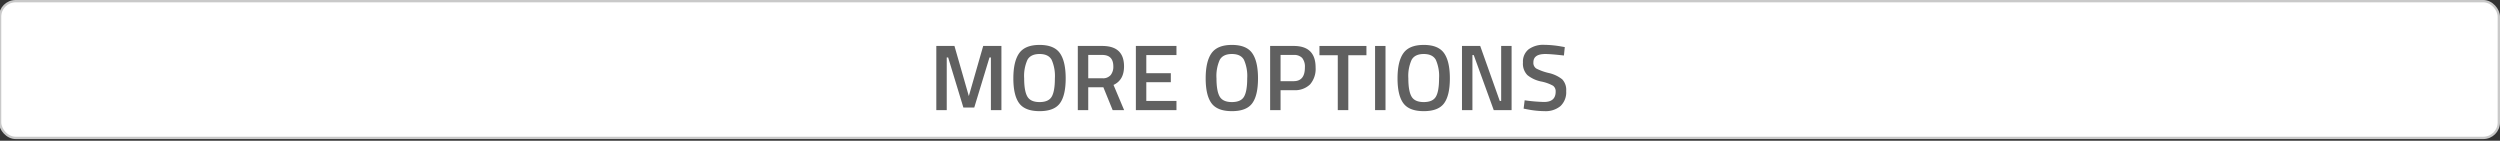 <?xml version="1.0" encoding="utf-8"?>
<svg viewBox="0.446 0 803.694 45.248" xmlns="http://www.w3.org/2000/svg">
  <rect x="0.446" y="0" width="803.694" height="45.248" fill="#333333" stroke="none"/>
  <defs>
    <style>.a{fill:#fff;stroke:#c9c9c9;stroke-miterlimit:10;stroke-width:0.75px;}.b{fill:#606060;}</style>
  </defs>
  <rect class="a" x="0.475" y="0.375" width="803.29" height="43.953" rx="4.985"/>
  <path class="b" d="M301.449,35.402V14.774h5.83l4.621,16.111,4.621-16.111h5.86V35.402h-3.383V18.478h-.453l-4.894,16.081h-3.504L305.255,18.478H304.802V35.402Z"/>
  <path class="b" d="M341.183,33.203q-1.857,2.53-6.539,2.529-4.682,0-6.555-2.544-1.874-2.544-1.872-7.995,0-5.45,1.888-8.101,1.887-2.649,6.539-2.65,4.651,0,6.524,2.635,1.872,2.635,1.872,8.116Q343.04,30.674,341.183,33.203Zm-10.466-2.168q1.027,1.778,3.927,1.777,2.899,0,3.911-1.747,1.012-1.746,1.012-5.857a12.853,12.853,0,0,0-1.042-5.978q-1.042-1.867-3.881-1.867-2.839,0-3.896,1.867a12.611,12.611,0,0,0-1.058,5.947Q329.69,29.259,330.717,31.035Z"/>
  <path class="b" d="M350.29,28.054v7.348h-3.354V14.774h7.854q7.008,0,7.008,6.565,0,4.397-3.383,5.962l3.413,8.101h-3.686l-2.99-7.348Zm8.064-6.685q0-3.705-3.564-3.704h-4.5v7.498h4.561a3.23,3.23,0,0,0,2.658-1.039A4.234,4.234,0,0,0,358.355,21.369Z"/>
  <path class="b" d="M365.603,35.402V14.774h13.049V17.695h-9.695v5.842h7.883v2.891h-7.883v6.022h9.695v2.951Z"/>
  <path class="b" d="M403.011,33.203q-1.857,2.53-6.539,2.529-4.682,0-6.555-2.544-1.874-2.544-1.872-7.995,0-5.45,1.888-8.101,1.887-2.649,6.539-2.65,4.651,0,6.524,2.635,1.872,2.635,1.872,8.116Q404.868,30.674,403.011,33.203Zm-10.466-2.168q1.027,1.778,3.927,1.777,2.899,0,3.911-1.747,1.012-1.746,1.012-5.857a12.853,12.853,0,0,0-1.042-5.978q-1.041-1.867-3.881-1.867-2.839,0-3.896,1.867a12.611,12.611,0,0,0-1.058,5.947Q391.518,29.259,392.545,31.035Z"/>
  <path class="b" d="M416.347,28.987h-4.229v6.414h-3.354V14.774h7.582q7.037,0,7.037,6.926a7.596,7.596,0,0,1-1.767,5.42A6.921,6.921,0,0,1,416.347,28.987Zm-4.229-2.891h4.198q3.624,0,3.624-4.396a4.484,4.484,0,0,0-.876-3.072,3.543,3.543,0,0,0-2.748-.963h-4.198Z"/>
  <path class="b" d="M424.622,17.755V14.774h15.103V17.755h-5.829V35.402H430.512V17.755Z"/>
  <path class="b" d="M442.502,35.402V14.774h3.354V35.402Z"/>
  <path class="b" d="M464.688,33.203q-1.857,2.53-6.539,2.529-4.682,0-6.555-2.544-1.874-2.544-1.872-7.995,0-5.45,1.888-8.101,1.887-2.649,6.539-2.65,4.651,0,6.524,2.635,1.872,2.635,1.872,8.116Q466.545,30.674,464.688,33.203Zm-10.466-2.168q1.027,1.778,3.927,1.777,2.899,0,3.911-1.747,1.012-1.746,1.012-5.857a12.853,12.853,0,0,0-1.042-5.978q-1.042-1.867-3.881-1.867-2.839,0-3.896,1.867a12.611,12.611,0,0,0-1.058,5.947Q453.195,29.259,454.222,31.035Z"/>
  <path class="b" d="M470.442,35.402V14.774H476.302l6.282,17.677h.453V14.774h3.353V35.402h-5.738L474.218,17.695h-.423V35.402Z"/>
  <path class="b" d="M497.233,17.363q-3.836,0-3.836,2.68a2.172,2.172,0,0,0,.906,1.973,17.422,17.422,0,0,0,4.002,1.445,10.677,10.677,0,0,1,4.365,2.048,4.924,4.924,0,0,1,1.269,3.749,6.092,6.092,0,0,1-1.857,4.863,7.463,7.463,0,0,1-5.06,1.611,30.1,30.1,0,0,1-5.679-.602l-1.087-.211.332-2.68a51.129,51.129,0,0,0,6.222.542q3.746,0,3.746-3.312a2.211,2.211,0,0,0-.846-1.912,12.952,12.952,0,0,0-3.807-1.355,10.351,10.351,0,0,1-4.409-2.033,5.228,5.228,0,0,1-1.45-4.095,5.044,5.044,0,0,1,1.827-4.231,8.017,8.017,0,0,1,5.06-1.431,33.262,33.262,0,0,1,5.497.542l1.058.181-.272,2.71Q498.984,17.364,497.233,17.363Z"/>
</svg>